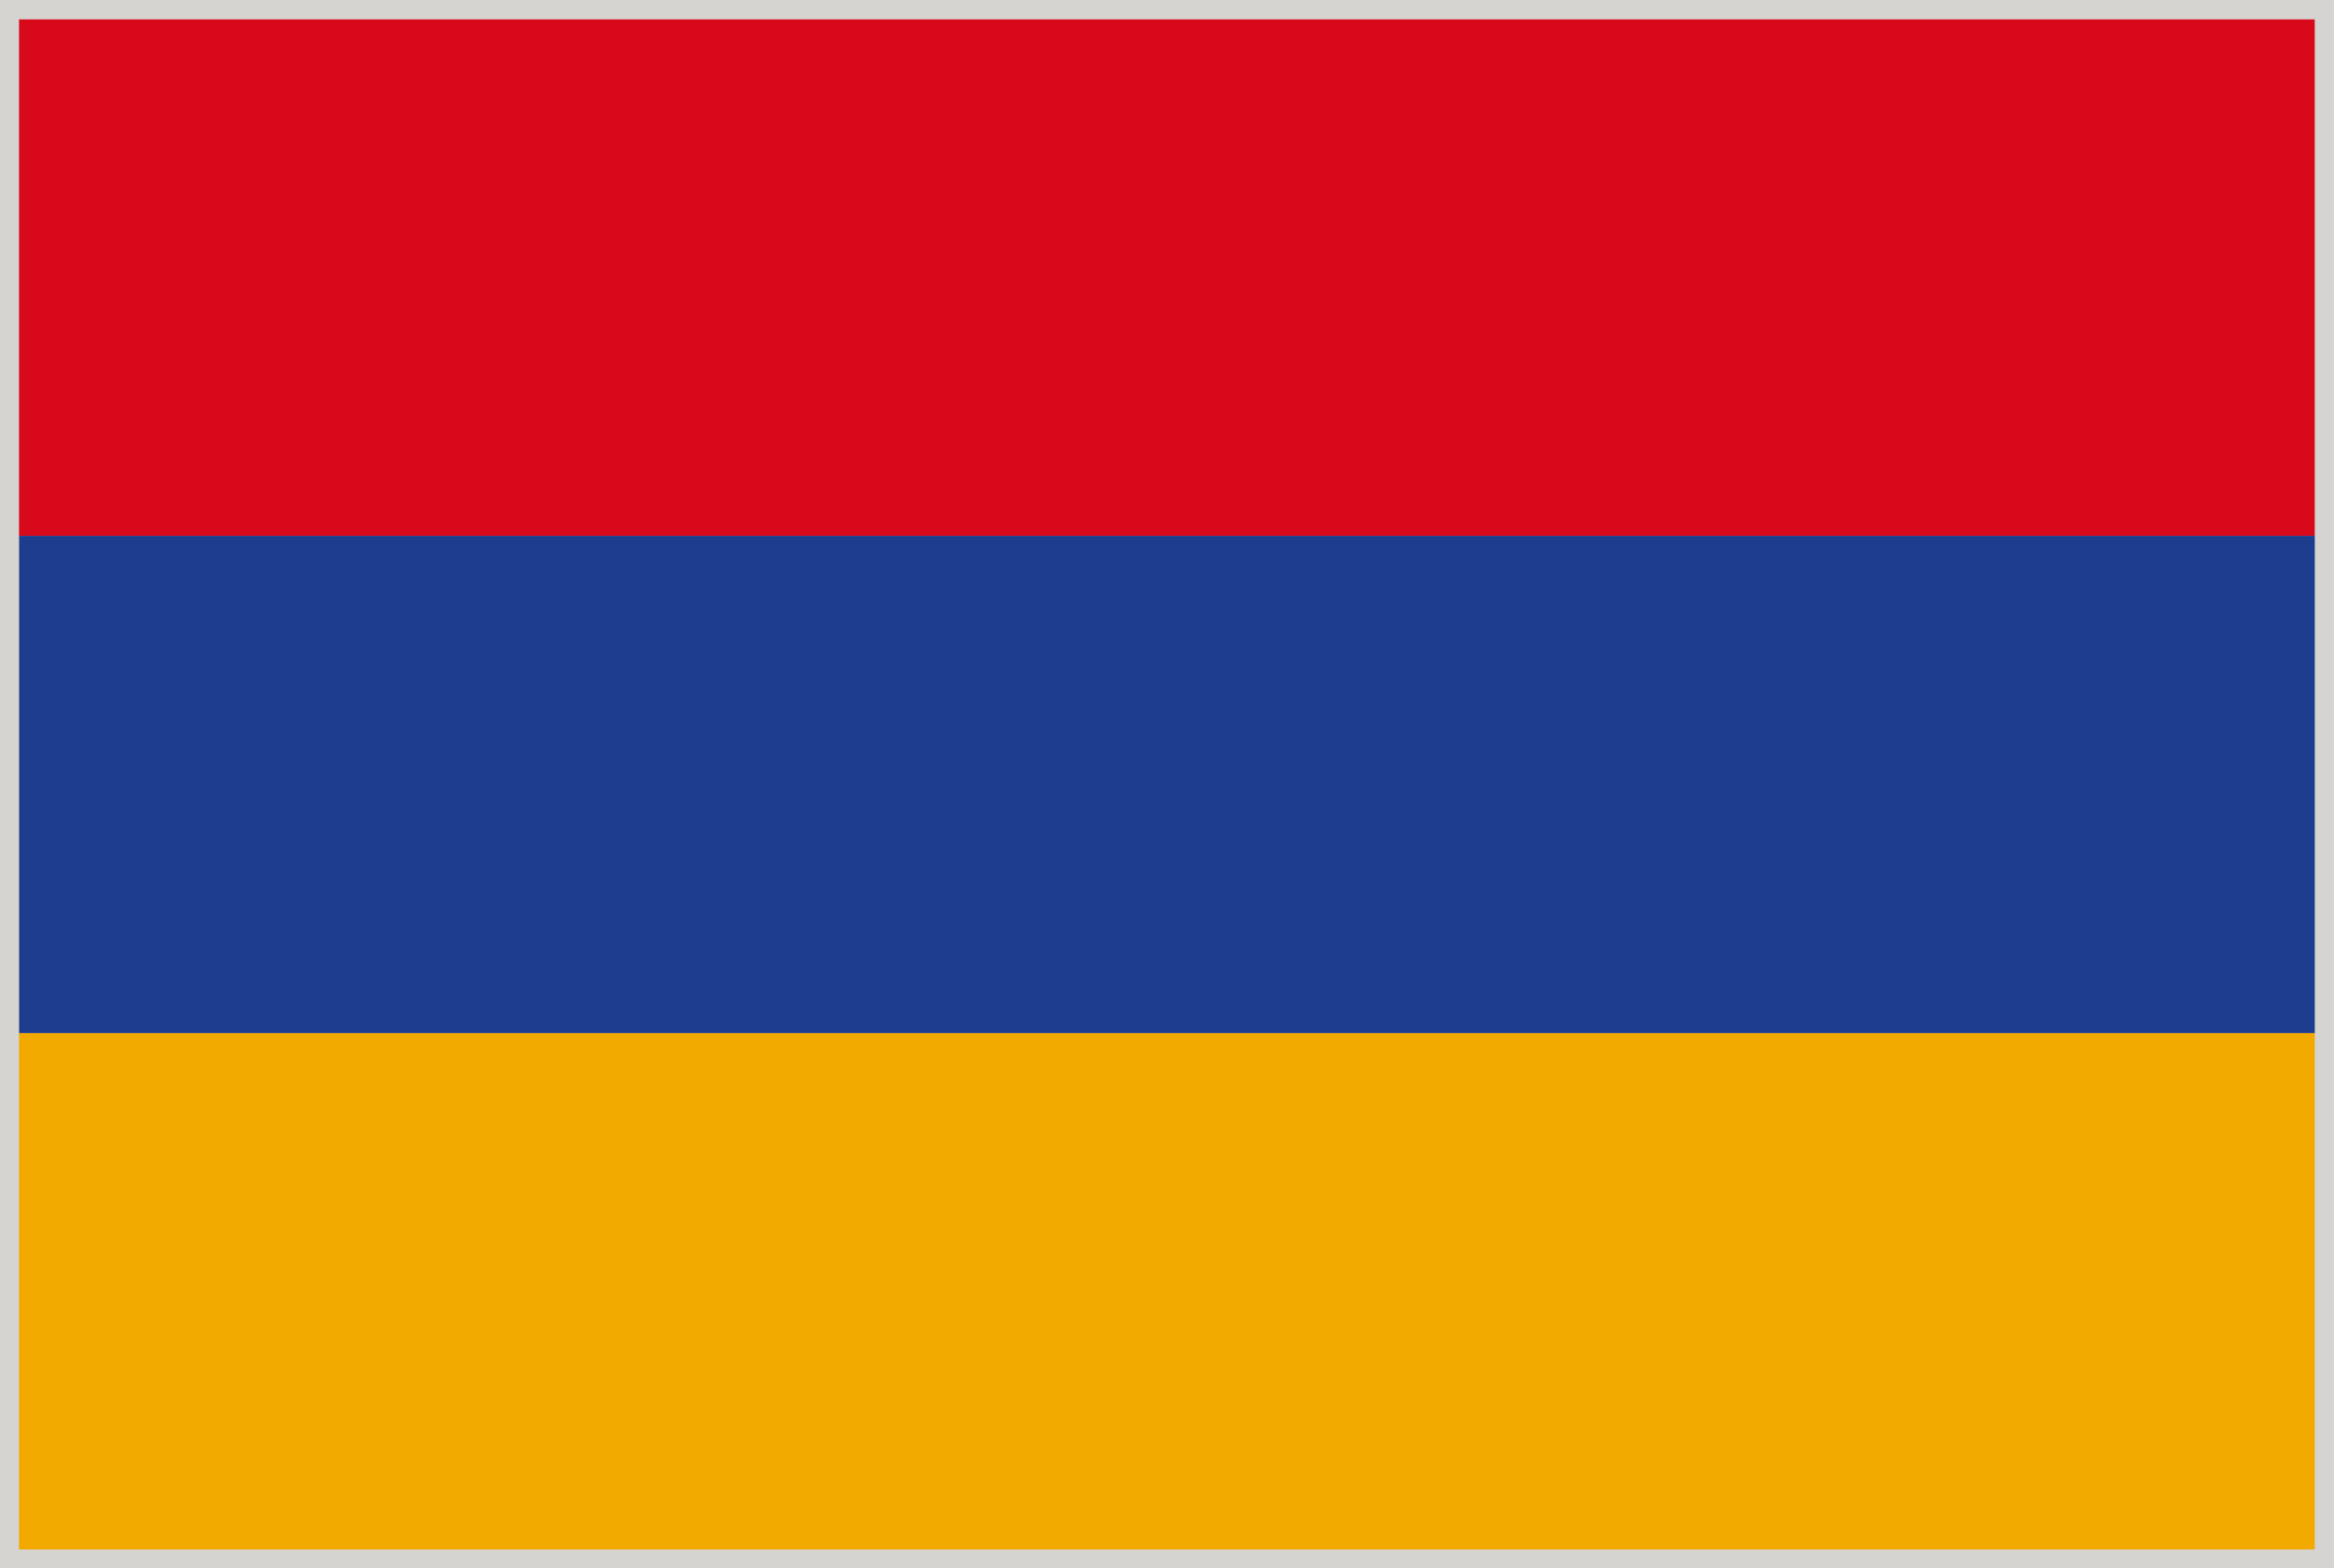 <svg xmlns="http://www.w3.org/2000/svg" viewBox="2.84 48.38 277.79 186.71"><path fill="#D6D4D1" d="M2.835 48.376h277.794v186.712H2.835z"/><path fill="#D8091B" d="M5.103 50.686H278.34v61.477H5.103z"/><path fill="#F2A900" d="M5.103 171.372H278.34v61.479H5.103z"/><path fill="#1E3D8E" d="M5.11 112.171h273.237v59.201H5.11z"/></svg>